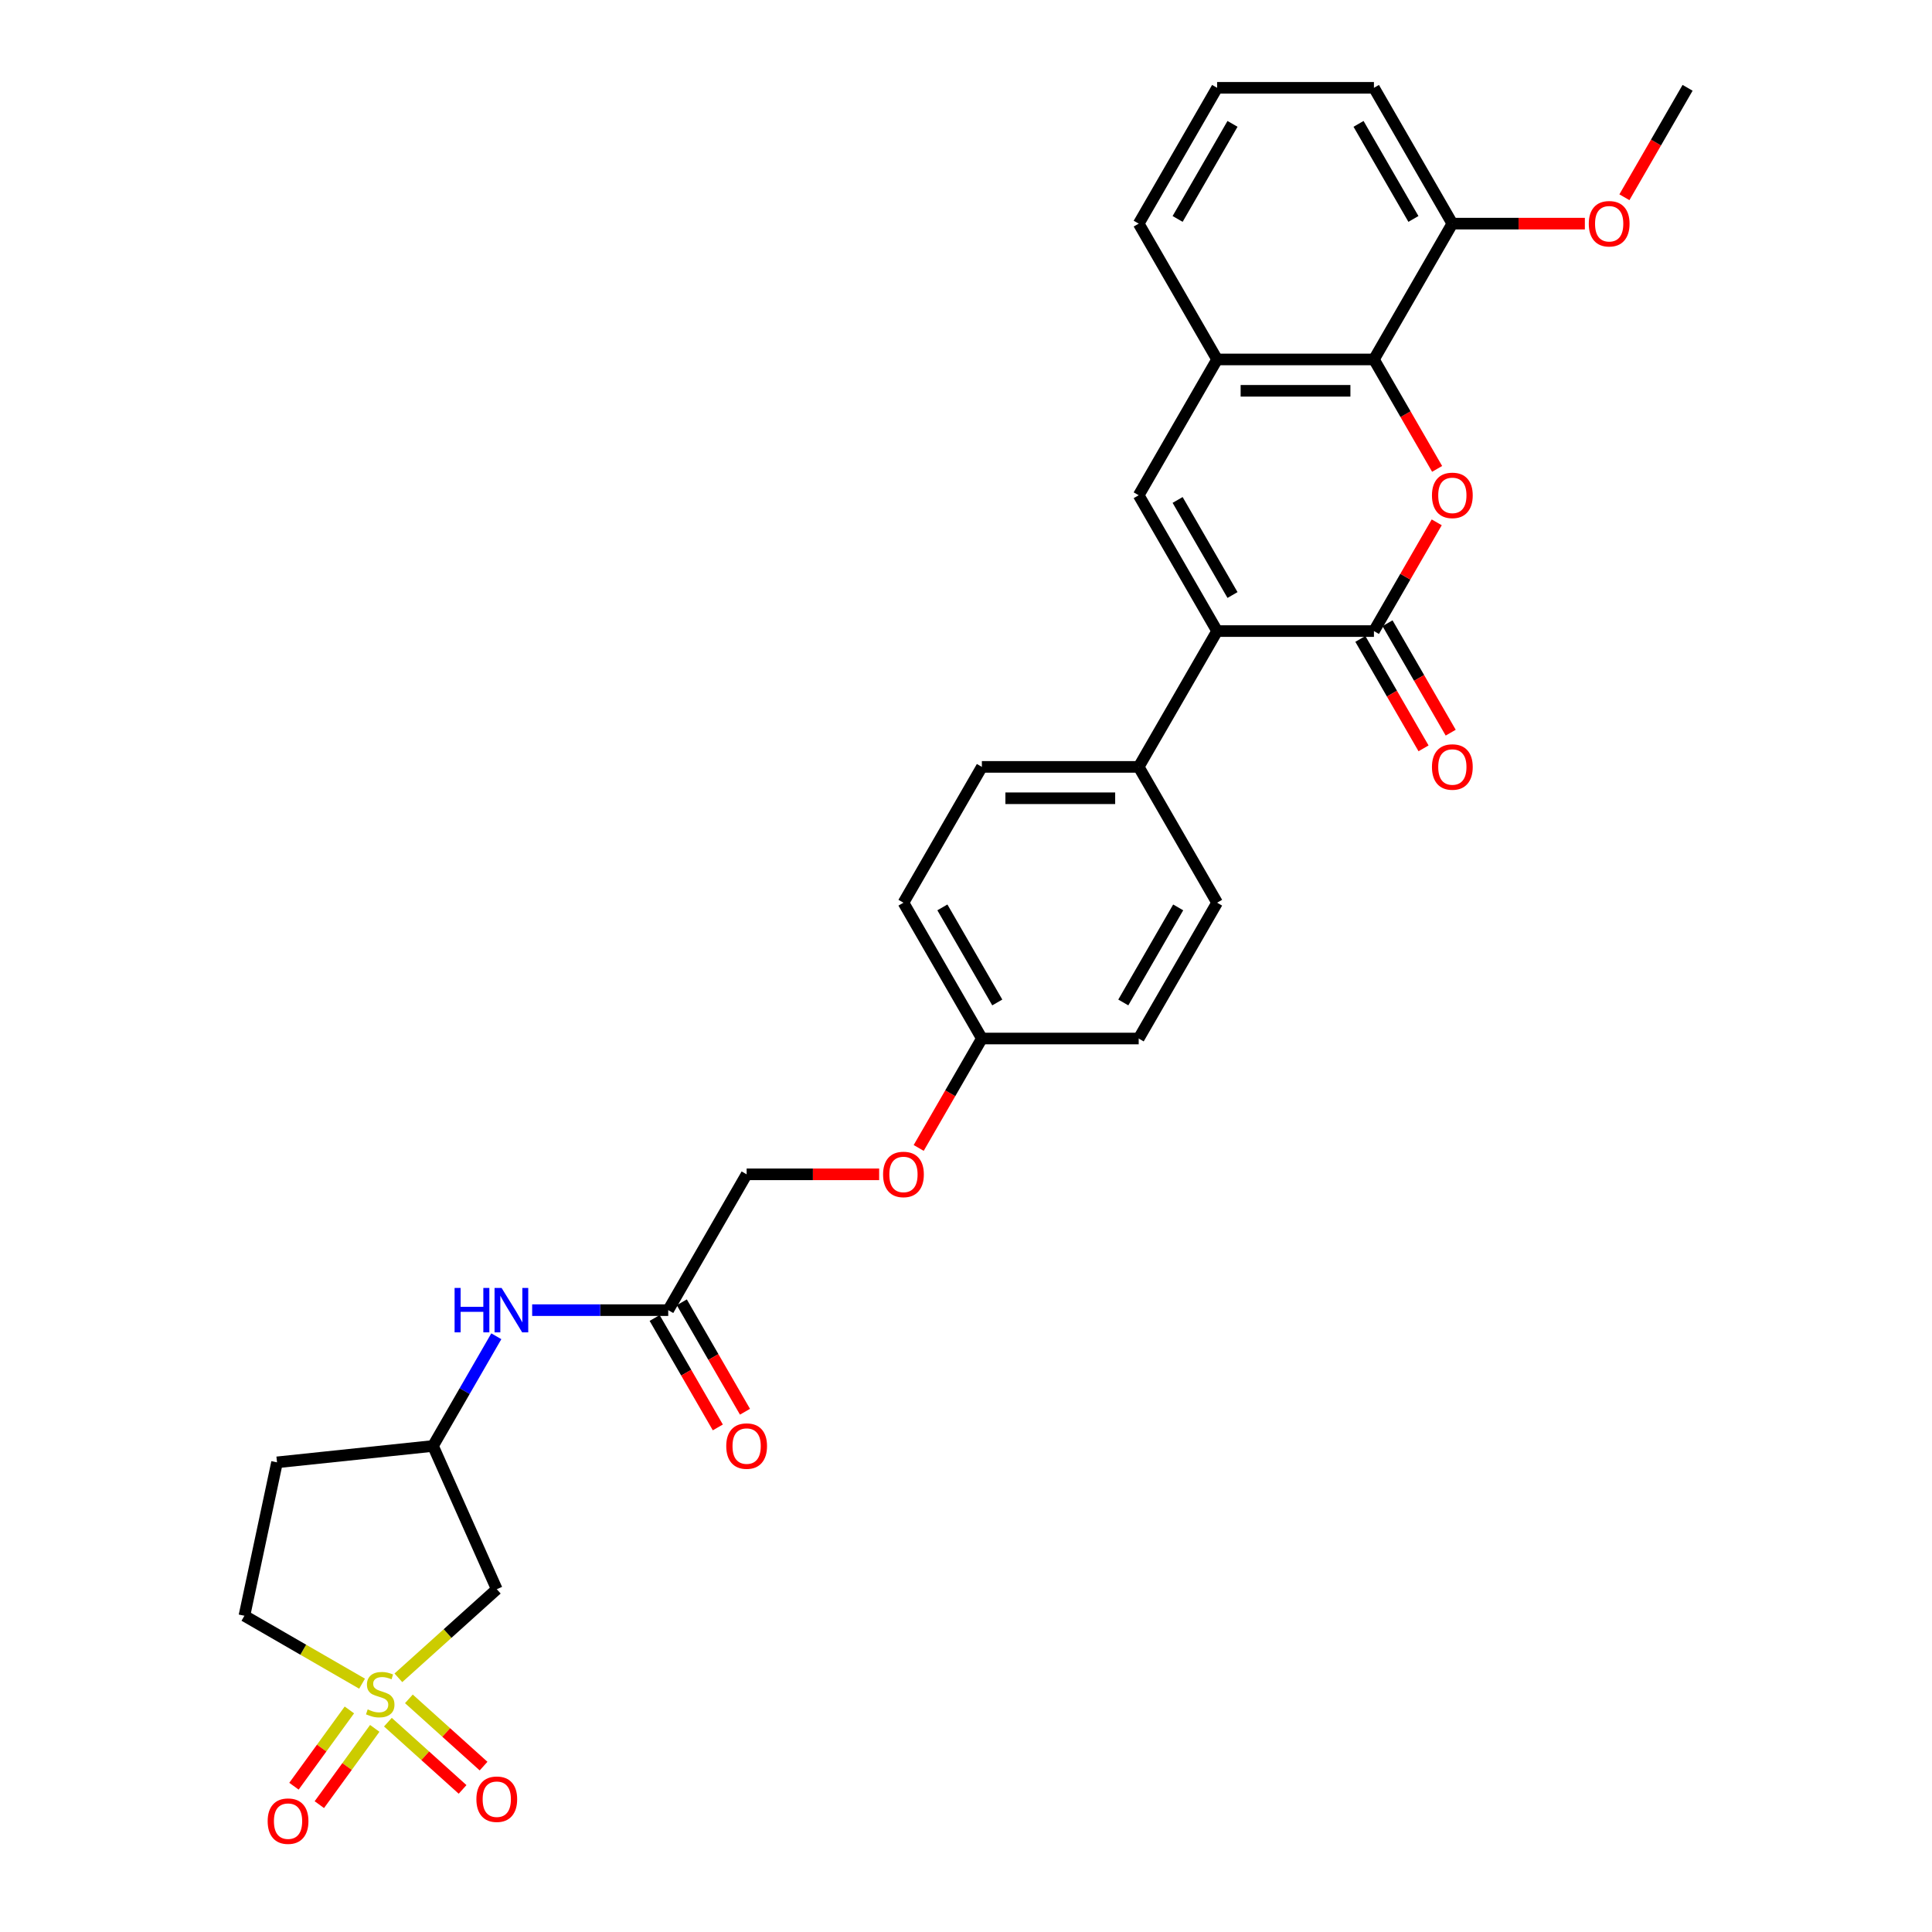 <?xml version='1.0' encoding='iso-8859-1'?>
<svg version='1.1' baseProfile='full'
              xmlns='http://www.w3.org/2000/svg'
                      xmlns:rdkit='http://www.rdkit.org/xml'
                      xmlns:xlink='http://www.w3.org/1999/xlink'
                  xml:space='preserve'
width='1000px' height='1000px' viewBox='0 0 1000 1000'>
<!-- END OF HEADER -->
<rect style='opacity:1.0;fill:#FFFFFF;stroke:none' width='1000' height='1000' x='0' y='0'> </rect>
<path class='bond-6' d='M 206.206,868.431 L 231.668,845.506' style='fill:none;fill-rule:evenodd;stroke:#CCCC00;stroke-width:6px;stroke-linecap:butt;stroke-linejoin:miter;stroke-opacity:1' />
<path class='bond-6' d='M 231.668,845.506 L 257.129,822.58' style='fill:none;fill-rule:evenodd;stroke:#000000;stroke-width:6px;stroke-linecap:butt;stroke-linejoin:miter;stroke-opacity:1' />
<path class='bond-8' d='M 200.775,891.391 L 220.104,908.794' style='fill:none;fill-rule:evenodd;stroke:#CCCC00;stroke-width:6px;stroke-linecap:butt;stroke-linejoin:miter;stroke-opacity:1' />
<path class='bond-8' d='M 220.104,908.794 L 239.432,926.198' style='fill:none;fill-rule:evenodd;stroke:#FF0000;stroke-width:6px;stroke-linecap:butt;stroke-linejoin:miter;stroke-opacity:1' />
<path class='bond-8' d='M 211.638,879.326 L 230.967,896.73' style='fill:none;fill-rule:evenodd;stroke:#CCCC00;stroke-width:6px;stroke-linecap:butt;stroke-linejoin:miter;stroke-opacity:1' />
<path class='bond-8' d='M 230.967,896.73 L 250.295,914.133' style='fill:none;fill-rule:evenodd;stroke:#FF0000;stroke-width:6px;stroke-linecap:butt;stroke-linejoin:miter;stroke-opacity:1' />
<path class='bond-9' d='M 180.84,885.061 L 166.498,904.801' style='fill:none;fill-rule:evenodd;stroke:#CCCC00;stroke-width:6px;stroke-linecap:butt;stroke-linejoin:miter;stroke-opacity:1' />
<path class='bond-9' d='M 166.498,904.801 L 152.157,924.54' style='fill:none;fill-rule:evenodd;stroke:#FF0000;stroke-width:6px;stroke-linecap:butt;stroke-linejoin:miter;stroke-opacity:1' />
<path class='bond-9' d='M 193.974,894.604 L 179.632,914.343' style='fill:none;fill-rule:evenodd;stroke:#CCCC00;stroke-width:6px;stroke-linecap:butt;stroke-linejoin:miter;stroke-opacity:1' />
<path class='bond-9' d='M 179.632,914.343 L 165.291,934.082' style='fill:none;fill-rule:evenodd;stroke:#FF0000;stroke-width:6px;stroke-linecap:butt;stroke-linejoin:miter;stroke-opacity:1' />
<path class='bond-14' d='M 187.407,871.468 L 156.958,853.888' style='fill:none;fill-rule:evenodd;stroke:#CCCC00;stroke-width:6px;stroke-linecap:butt;stroke-linejoin:miter;stroke-opacity:1' />
<path class='bond-14' d='M 156.958,853.888 L 126.51,836.309' style='fill:none;fill-rule:evenodd;stroke:#000000;stroke-width:6px;stroke-linecap:butt;stroke-linejoin:miter;stroke-opacity:1' />
<path class='bond-0' d='M 711.146,326.643 L 629.974,326.643' style='fill:none;fill-rule:evenodd;stroke:#000000;stroke-width:6px;stroke-linecap:butt;stroke-linejoin:miter;stroke-opacity:1' />
<path class='bond-2' d='M 711.146,326.643 L 727.395,298.5' style='fill:none;fill-rule:evenodd;stroke:#000000;stroke-width:6px;stroke-linecap:butt;stroke-linejoin:miter;stroke-opacity:1' />
<path class='bond-2' d='M 727.395,298.5 L 743.643,270.356' style='fill:none;fill-rule:evenodd;stroke:#FF0000;stroke-width:6px;stroke-linecap:butt;stroke-linejoin:miter;stroke-opacity:1' />
<path class='bond-12' d='M 704.117,330.702 L 720.468,359.024' style='fill:none;fill-rule:evenodd;stroke:#000000;stroke-width:6px;stroke-linecap:butt;stroke-linejoin:miter;stroke-opacity:1' />
<path class='bond-12' d='M 720.468,359.024 L 736.82,387.346' style='fill:none;fill-rule:evenodd;stroke:#FF0000;stroke-width:6px;stroke-linecap:butt;stroke-linejoin:miter;stroke-opacity:1' />
<path class='bond-12' d='M 718.176,322.584 L 734.528,350.906' style='fill:none;fill-rule:evenodd;stroke:#000000;stroke-width:6px;stroke-linecap:butt;stroke-linejoin:miter;stroke-opacity:1' />
<path class='bond-12' d='M 734.528,350.906 L 750.879,379.228' style='fill:none;fill-rule:evenodd;stroke:#FF0000;stroke-width:6px;stroke-linecap:butt;stroke-linejoin:miter;stroke-opacity:1' />
<path class='bond-1' d='M 629.974,326.643 L 589.388,396.94' style='fill:none;fill-rule:evenodd;stroke:#000000;stroke-width:6px;stroke-linecap:butt;stroke-linejoin:miter;stroke-opacity:1' />
<path class='bond-3' d='M 629.974,326.643 L 589.388,256.346' style='fill:none;fill-rule:evenodd;stroke:#000000;stroke-width:6px;stroke-linecap:butt;stroke-linejoin:miter;stroke-opacity:1' />
<path class='bond-3' d='M 637.946,307.981 L 609.535,258.773' style='fill:none;fill-rule:evenodd;stroke:#000000;stroke-width:6px;stroke-linecap:butt;stroke-linejoin:miter;stroke-opacity:1' />
<path class='bond-32' d='M 743.85,242.693 L 727.498,214.371' style='fill:none;fill-rule:evenodd;stroke:#FF0000;stroke-width:6px;stroke-linecap:butt;stroke-linejoin:miter;stroke-opacity:1' />
<path class='bond-32' d='M 727.498,214.371 L 711.146,186.049' style='fill:none;fill-rule:evenodd;stroke:#000000;stroke-width:6px;stroke-linecap:butt;stroke-linejoin:miter;stroke-opacity:1' />
<path class='bond-5' d='M 589.388,256.346 L 629.974,186.049' style='fill:none;fill-rule:evenodd;stroke:#000000;stroke-width:6px;stroke-linecap:butt;stroke-linejoin:miter;stroke-opacity:1' />
<path class='bond-4' d='M 711.146,186.049 L 629.974,186.049' style='fill:none;fill-rule:evenodd;stroke:#000000;stroke-width:6px;stroke-linecap:butt;stroke-linejoin:miter;stroke-opacity:1' />
<path class='bond-4' d='M 698.97,202.283 L 642.15,202.283' style='fill:none;fill-rule:evenodd;stroke:#000000;stroke-width:6px;stroke-linecap:butt;stroke-linejoin:miter;stroke-opacity:1' />
<path class='bond-15' d='M 711.146,186.049 L 751.732,115.752' style='fill:none;fill-rule:evenodd;stroke:#000000;stroke-width:6px;stroke-linecap:butt;stroke-linejoin:miter;stroke-opacity:1' />
<path class='bond-26' d='M 629.974,186.049 L 589.388,115.752' style='fill:none;fill-rule:evenodd;stroke:#000000;stroke-width:6px;stroke-linecap:butt;stroke-linejoin:miter;stroke-opacity:1' />
<path class='bond-13' d='M 257.129,822.58 L 224.114,748.426' style='fill:none;fill-rule:evenodd;stroke:#000000;stroke-width:6px;stroke-linecap:butt;stroke-linejoin:miter;stroke-opacity:1' />
<path class='bond-7' d='M 589.388,396.94 L 508.216,396.94' style='fill:none;fill-rule:evenodd;stroke:#000000;stroke-width:6px;stroke-linecap:butt;stroke-linejoin:miter;stroke-opacity:1' />
<path class='bond-7' d='M 577.212,413.175 L 520.392,413.175' style='fill:none;fill-rule:evenodd;stroke:#000000;stroke-width:6px;stroke-linecap:butt;stroke-linejoin:miter;stroke-opacity:1' />
<path class='bond-31' d='M 589.388,396.94 L 629.974,467.237' style='fill:none;fill-rule:evenodd;stroke:#000000;stroke-width:6px;stroke-linecap:butt;stroke-linejoin:miter;stroke-opacity:1' />
<path class='bond-10' d='M 345.872,678.129 L 310.659,678.129' style='fill:none;fill-rule:evenodd;stroke:#000000;stroke-width:6px;stroke-linecap:butt;stroke-linejoin:miter;stroke-opacity:1' />
<path class='bond-10' d='M 310.659,678.129 L 275.447,678.129' style='fill:none;fill-rule:evenodd;stroke:#0000FF;stroke-width:6px;stroke-linecap:butt;stroke-linejoin:miter;stroke-opacity:1' />
<path class='bond-16' d='M 338.842,682.187 L 355.194,710.509' style='fill:none;fill-rule:evenodd;stroke:#000000;stroke-width:6px;stroke-linecap:butt;stroke-linejoin:miter;stroke-opacity:1' />
<path class='bond-16' d='M 355.194,710.509 L 371.545,738.831' style='fill:none;fill-rule:evenodd;stroke:#FF0000;stroke-width:6px;stroke-linecap:butt;stroke-linejoin:miter;stroke-opacity:1' />
<path class='bond-16' d='M 352.901,674.07 L 369.253,702.392' style='fill:none;fill-rule:evenodd;stroke:#000000;stroke-width:6px;stroke-linecap:butt;stroke-linejoin:miter;stroke-opacity:1' />
<path class='bond-16' d='M 369.253,702.392 L 385.605,730.714' style='fill:none;fill-rule:evenodd;stroke:#FF0000;stroke-width:6px;stroke-linecap:butt;stroke-linejoin:miter;stroke-opacity:1' />
<path class='bond-21' d='M 345.872,678.129 L 386.458,607.831' style='fill:none;fill-rule:evenodd;stroke:#000000;stroke-width:6px;stroke-linecap:butt;stroke-linejoin:miter;stroke-opacity:1' />
<path class='bond-11' d='M 256.892,691.652 L 240.503,720.039' style='fill:none;fill-rule:evenodd;stroke:#0000FF;stroke-width:6px;stroke-linecap:butt;stroke-linejoin:miter;stroke-opacity:1' />
<path class='bond-11' d='M 240.503,720.039 L 224.114,748.426' style='fill:none;fill-rule:evenodd;stroke:#000000;stroke-width:6px;stroke-linecap:butt;stroke-linejoin:miter;stroke-opacity:1' />
<path class='bond-30' d='M 224.114,748.426 L 143.386,756.91' style='fill:none;fill-rule:evenodd;stroke:#000000;stroke-width:6px;stroke-linecap:butt;stroke-linejoin:miter;stroke-opacity:1' />
<path class='bond-17' d='M 126.51,836.309 L 143.386,756.91' style='fill:none;fill-rule:evenodd;stroke:#000000;stroke-width:6px;stroke-linecap:butt;stroke-linejoin:miter;stroke-opacity:1' />
<path class='bond-25' d='M 751.732,115.752 L 786.028,115.752' style='fill:none;fill-rule:evenodd;stroke:#000000;stroke-width:6px;stroke-linecap:butt;stroke-linejoin:miter;stroke-opacity:1' />
<path class='bond-25' d='M 786.028,115.752 L 820.323,115.752' style='fill:none;fill-rule:evenodd;stroke:#FF0000;stroke-width:6px;stroke-linecap:butt;stroke-linejoin:miter;stroke-opacity:1' />
<path class='bond-33' d='M 751.732,115.752 L 711.146,45.455' style='fill:none;fill-rule:evenodd;stroke:#000000;stroke-width:6px;stroke-linecap:butt;stroke-linejoin:miter;stroke-opacity:1' />
<path class='bond-33' d='M 731.585,113.324 L 703.175,64.116' style='fill:none;fill-rule:evenodd;stroke:#000000;stroke-width:6px;stroke-linecap:butt;stroke-linejoin:miter;stroke-opacity:1' />
<path class='bond-18' d='M 508.216,396.94 L 467.63,467.237' style='fill:none;fill-rule:evenodd;stroke:#000000;stroke-width:6px;stroke-linecap:butt;stroke-linejoin:miter;stroke-opacity:1' />
<path class='bond-19' d='M 629.974,467.237 L 589.388,537.534' style='fill:none;fill-rule:evenodd;stroke:#000000;stroke-width:6px;stroke-linecap:butt;stroke-linejoin:miter;stroke-opacity:1' />
<path class='bond-19' d='M 609.827,469.665 L 581.417,518.873' style='fill:none;fill-rule:evenodd;stroke:#000000;stroke-width:6px;stroke-linecap:butt;stroke-linejoin:miter;stroke-opacity:1' />
<path class='bond-20' d='M 455.048,607.831 L 420.753,607.831' style='fill:none;fill-rule:evenodd;stroke:#FF0000;stroke-width:6px;stroke-linecap:butt;stroke-linejoin:miter;stroke-opacity:1' />
<path class='bond-20' d='M 420.753,607.831 L 386.458,607.831' style='fill:none;fill-rule:evenodd;stroke:#000000;stroke-width:6px;stroke-linecap:butt;stroke-linejoin:miter;stroke-opacity:1' />
<path class='bond-22' d='M 475.513,594.178 L 491.864,565.856' style='fill:none;fill-rule:evenodd;stroke:#FF0000;stroke-width:6px;stroke-linecap:butt;stroke-linejoin:miter;stroke-opacity:1' />
<path class='bond-22' d='M 491.864,565.856 L 508.216,537.534' style='fill:none;fill-rule:evenodd;stroke:#000000;stroke-width:6px;stroke-linecap:butt;stroke-linejoin:miter;stroke-opacity:1' />
<path class='bond-23' d='M 508.216,537.534 L 589.388,537.534' style='fill:none;fill-rule:evenodd;stroke:#000000;stroke-width:6px;stroke-linecap:butt;stroke-linejoin:miter;stroke-opacity:1' />
<path class='bond-24' d='M 508.216,537.534 L 467.63,467.237' style='fill:none;fill-rule:evenodd;stroke:#000000;stroke-width:6px;stroke-linecap:butt;stroke-linejoin:miter;stroke-opacity:1' />
<path class='bond-24' d='M 516.187,518.873 L 487.777,469.665' style='fill:none;fill-rule:evenodd;stroke:#000000;stroke-width:6px;stroke-linecap:butt;stroke-linejoin:miter;stroke-opacity:1' />
<path class='bond-29' d='M 840.787,102.099 L 857.139,73.776' style='fill:none;fill-rule:evenodd;stroke:#FF0000;stroke-width:6px;stroke-linecap:butt;stroke-linejoin:miter;stroke-opacity:1' />
<path class='bond-29' d='M 857.139,73.776 L 873.49,45.455' style='fill:none;fill-rule:evenodd;stroke:#000000;stroke-width:6px;stroke-linecap:butt;stroke-linejoin:miter;stroke-opacity:1' />
<path class='bond-27' d='M 589.388,115.752 L 629.974,45.455' style='fill:none;fill-rule:evenodd;stroke:#000000;stroke-width:6px;stroke-linecap:butt;stroke-linejoin:miter;stroke-opacity:1' />
<path class='bond-27' d='M 609.535,113.324 L 637.946,64.116' style='fill:none;fill-rule:evenodd;stroke:#000000;stroke-width:6px;stroke-linecap:butt;stroke-linejoin:miter;stroke-opacity:1' />
<path class='bond-28' d='M 629.974,45.455 L 711.146,45.455' style='fill:none;fill-rule:evenodd;stroke:#000000;stroke-width:6px;stroke-linecap:butt;stroke-linejoin:miter;stroke-opacity:1' />
<path  class='atom-0' d='M 190.313 884.785
Q 190.573 884.882, 191.644 885.337
Q 192.716 885.791, 193.884 886.084
Q 195.086 886.343, 196.255 886.343
Q 198.43 886.343, 199.696 885.304
Q 200.963 884.233, 200.963 882.382
Q 200.963 881.116, 200.313 880.337
Q 199.696 879.557, 198.722 879.135
Q 197.748 878.713, 196.125 878.226
Q 194.079 877.609, 192.845 877.025
Q 191.644 876.44, 190.767 875.206
Q 189.923 873.973, 189.923 871.895
Q 189.923 869.005, 191.871 867.219
Q 193.852 865.433, 197.748 865.433
Q 200.411 865.433, 203.43 866.7
L 202.683 869.2
Q 199.924 868.063, 197.846 868.063
Q 195.605 868.063, 194.371 869.005
Q 193.138 869.914, 193.17 871.505
Q 193.17 872.739, 193.787 873.486
Q 194.436 874.232, 195.346 874.654
Q 196.287 875.077, 197.846 875.564
Q 199.924 876.213, 201.157 876.862
Q 202.391 877.512, 203.268 878.843
Q 204.177 880.142, 204.177 882.382
Q 204.177 885.564, 202.034 887.285
Q 199.924 888.973, 196.385 888.973
Q 194.339 888.973, 192.78 888.519
Q 191.254 888.097, 189.436 887.35
L 190.313 884.785
' fill='#CCCC00'/>
<path  class='atom-3' d='M 741.18 256.411
Q 741.18 250.891, 743.907 247.807
Q 746.635 244.722, 751.732 244.722
Q 756.83 244.722, 759.557 247.807
Q 762.285 250.891, 762.285 256.411
Q 762.285 261.995, 759.525 265.177
Q 756.765 268.327, 751.732 268.327
Q 746.667 268.327, 743.907 265.177
Q 741.18 262.028, 741.18 256.411
M 751.732 265.729
Q 755.239 265.729, 757.122 263.392
Q 759.038 261.021, 759.038 256.411
Q 759.038 251.898, 757.122 249.625
Q 755.239 247.32, 751.732 247.32
Q 748.226 247.32, 746.31 249.592
Q 744.427 251.865, 744.427 256.411
Q 744.427 261.054, 746.31 263.392
Q 748.226 265.729, 751.732 265.729
' fill='#FF0000'/>
<path  class='atom-9' d='M 246.577 931.275
Q 246.577 925.755, 249.304 922.67
Q 252.032 919.586, 257.129 919.586
Q 262.227 919.586, 264.954 922.67
Q 267.682 925.755, 267.682 931.275
Q 267.682 936.859, 264.922 940.041
Q 262.162 943.191, 257.129 943.191
Q 252.064 943.191, 249.304 940.041
Q 246.577 936.892, 246.577 931.275
M 257.129 940.593
Q 260.636 940.593, 262.519 938.255
Q 264.435 935.885, 264.435 931.275
Q 264.435 926.761, 262.519 924.489
Q 260.636 922.183, 257.129 922.183
Q 253.623 922.183, 251.707 924.456
Q 249.824 926.729, 249.824 931.275
Q 249.824 935.918, 251.707 938.255
Q 253.623 940.593, 257.129 940.593
' fill='#FF0000'/>
<path  class='atom-10' d='M 138.542 942.629
Q 138.542 937.11, 141.27 934.025
Q 143.997 930.941, 149.095 930.941
Q 154.192 930.941, 156.92 934.025
Q 159.647 937.11, 159.647 942.629
Q 159.647 948.214, 156.887 951.396
Q 154.128 954.545, 149.095 954.545
Q 144.03 954.545, 141.27 951.396
Q 138.542 948.246, 138.542 942.629
M 149.095 951.948
Q 152.601 951.948, 154.485 949.61
Q 156.4 947.24, 156.4 942.629
Q 156.4 938.116, 154.485 935.843
Q 152.601 933.538, 149.095 933.538
Q 145.588 933.538, 143.673 935.811
Q 141.789 938.084, 141.789 942.629
Q 141.789 947.272, 143.673 949.61
Q 145.588 951.948, 149.095 951.948
' fill='#FF0000'/>
<path  class='atom-12' d='M 235.299 666.635
L 238.416 666.635
L 238.416 676.408
L 250.17 676.408
L 250.17 666.635
L 253.287 666.635
L 253.287 689.623
L 250.17 689.623
L 250.17 679.005
L 238.416 679.005
L 238.416 689.623
L 235.299 689.623
L 235.299 666.635
' fill='#0000FF'/>
<path  class='atom-12' d='M 259.618 666.635
L 267.151 678.81
Q 267.898 680.012, 269.099 682.187
Q 270.301 684.363, 270.365 684.492
L 270.365 666.635
L 273.418 666.635
L 273.418 689.623
L 270.268 689.623
L 262.183 676.31
Q 261.242 674.752, 260.235 672.966
Q 259.261 671.18, 258.969 670.628
L 258.969 689.623
L 255.982 689.623
L 255.982 666.635
L 259.618 666.635
' fill='#0000FF'/>
<path  class='atom-13' d='M 741.18 397.005
Q 741.18 391.485, 743.907 388.401
Q 746.635 385.316, 751.732 385.316
Q 756.83 385.316, 759.557 388.401
Q 762.285 391.485, 762.285 397.005
Q 762.285 402.59, 759.525 405.772
Q 756.765 408.921, 751.732 408.921
Q 746.667 408.921, 743.907 405.772
Q 741.18 402.622, 741.18 397.005
M 751.732 406.324
Q 755.239 406.324, 757.122 403.986
Q 759.038 401.616, 759.038 397.005
Q 759.038 392.492, 757.122 390.219
Q 755.239 387.914, 751.732 387.914
Q 748.226 387.914, 746.31 390.187
Q 744.427 392.459, 744.427 397.005
Q 744.427 401.648, 746.31 403.986
Q 748.226 406.324, 751.732 406.324
' fill='#FF0000'/>
<path  class='atom-17' d='M 375.905 748.491
Q 375.905 742.971, 378.633 739.886
Q 381.36 736.802, 386.458 736.802
Q 391.555 736.802, 394.283 739.886
Q 397.01 742.971, 397.01 748.491
Q 397.01 754.075, 394.25 757.257
Q 391.49 760.407, 386.458 760.407
Q 381.393 760.407, 378.633 757.257
Q 375.905 754.108, 375.905 748.491
M 386.458 757.809
Q 389.964 757.809, 391.848 755.471
Q 393.763 753.101, 393.763 748.491
Q 393.763 743.977, 391.848 741.705
Q 389.964 739.399, 386.458 739.399
Q 382.951 739.399, 381.036 741.672
Q 379.152 743.945, 379.152 748.491
Q 379.152 753.134, 381.036 755.471
Q 382.951 757.809, 386.458 757.809
' fill='#FF0000'/>
<path  class='atom-21' d='M 457.078 607.896
Q 457.078 602.377, 459.805 599.292
Q 462.532 596.208, 467.63 596.208
Q 472.728 596.208, 475.455 599.292
Q 478.182 602.377, 478.182 607.896
Q 478.182 613.481, 475.422 616.663
Q 472.663 619.812, 467.63 619.812
Q 462.565 619.812, 459.805 616.663
Q 457.078 613.513, 457.078 607.896
M 467.63 617.215
Q 471.137 617.215, 473.02 614.877
Q 474.935 612.507, 474.935 607.896
Q 474.935 603.383, 473.02 601.11
Q 471.137 598.805, 467.63 598.805
Q 464.123 598.805, 462.208 601.078
Q 460.324 603.351, 460.324 607.896
Q 460.324 612.539, 462.208 614.877
Q 464.123 617.215, 467.63 617.215
' fill='#FF0000'/>
<path  class='atom-26' d='M 822.352 115.817
Q 822.352 110.297, 825.079 107.212
Q 827.807 104.128, 832.904 104.128
Q 838.002 104.128, 840.729 107.212
Q 843.457 110.297, 843.457 115.817
Q 843.457 121.401, 840.697 124.583
Q 837.937 127.733, 832.904 127.733
Q 827.839 127.733, 825.079 124.583
Q 822.352 121.434, 822.352 115.817
M 832.904 125.135
Q 836.411 125.135, 838.294 122.797
Q 840.21 120.427, 840.21 115.817
Q 840.21 111.303, 838.294 109.031
Q 836.411 106.725, 832.904 106.725
Q 829.398 106.725, 827.482 108.998
Q 825.599 111.271, 825.599 115.817
Q 825.599 120.46, 827.482 122.797
Q 829.398 125.135, 832.904 125.135
' fill='#FF0000'/>
</svg>
